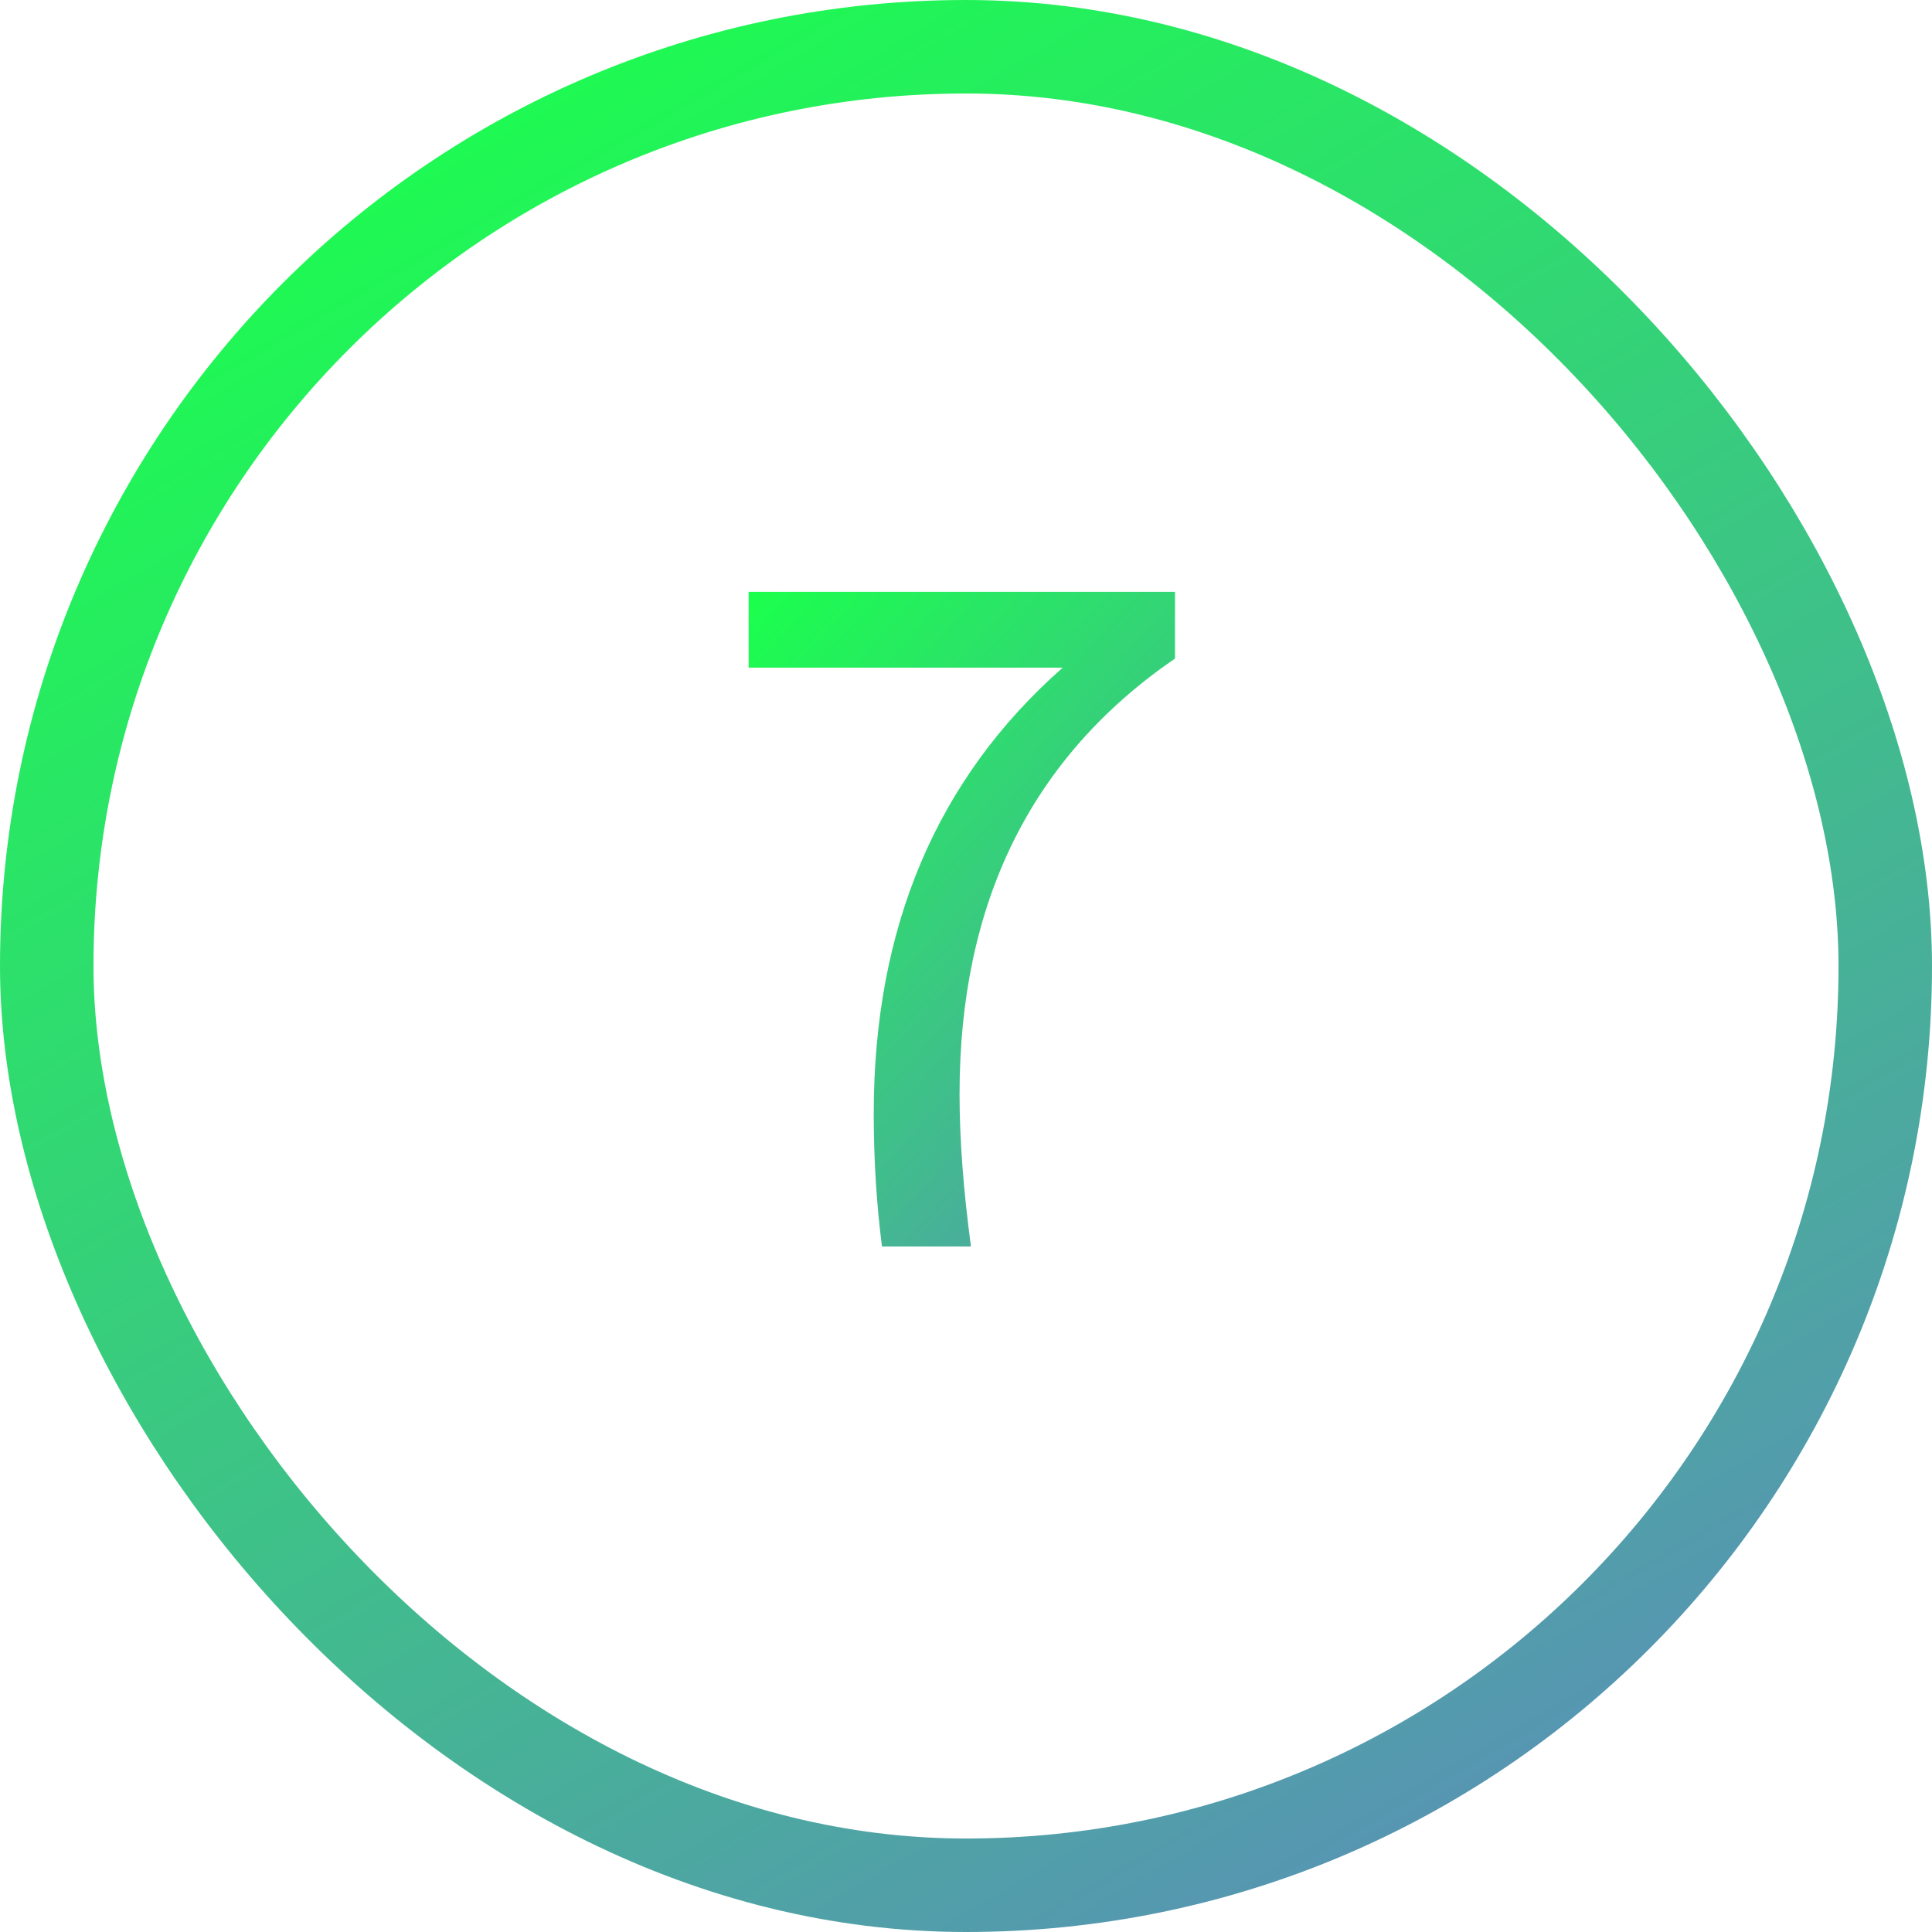<svg width="62" height="62" viewBox="0 0 62 62" fill="none" xmlns="http://www.w3.org/2000/svg">
<path d="M24.025 18.994H37.707V21.133C33.098 24.297 30.793 28.955 30.793 35.107C30.793 36.553 30.915 38.184 31.159 40H28.303C28.127 38.623 28.039 37.202 28.039 35.737C28.039 29.761 30.061 24.99 34.103 21.426H24.025V18.994Z" fill="url(#paint0_linear_1068_5530)"/>
<rect x="1.5" y="1.5" width="59" height="59" rx="29.5" stroke="url(#paint1_linear_1068_5530)" stroke-width="3"/>
<defs>
<linearGradient id="paint0_linear_1068_5530" x1="27.03" y1="16" x2="47.013" y2="34.359" gradientUnits="userSpaceOnUse">
<stop stop-color="#1BFF4D"/>
<stop offset="1" stop-color="#5C8CBB"/>
</linearGradient>
<linearGradient id="paint1_linear_1068_5530" x1="15.617" y1="9.90575e-07" x2="51.608" y2="62" gradientUnits="userSpaceOnUse">
<stop stop-color="#1BFF4D"/>
<stop offset="1" stop-color="#5C8CBB"/>
</linearGradient>
</defs>
</svg>
